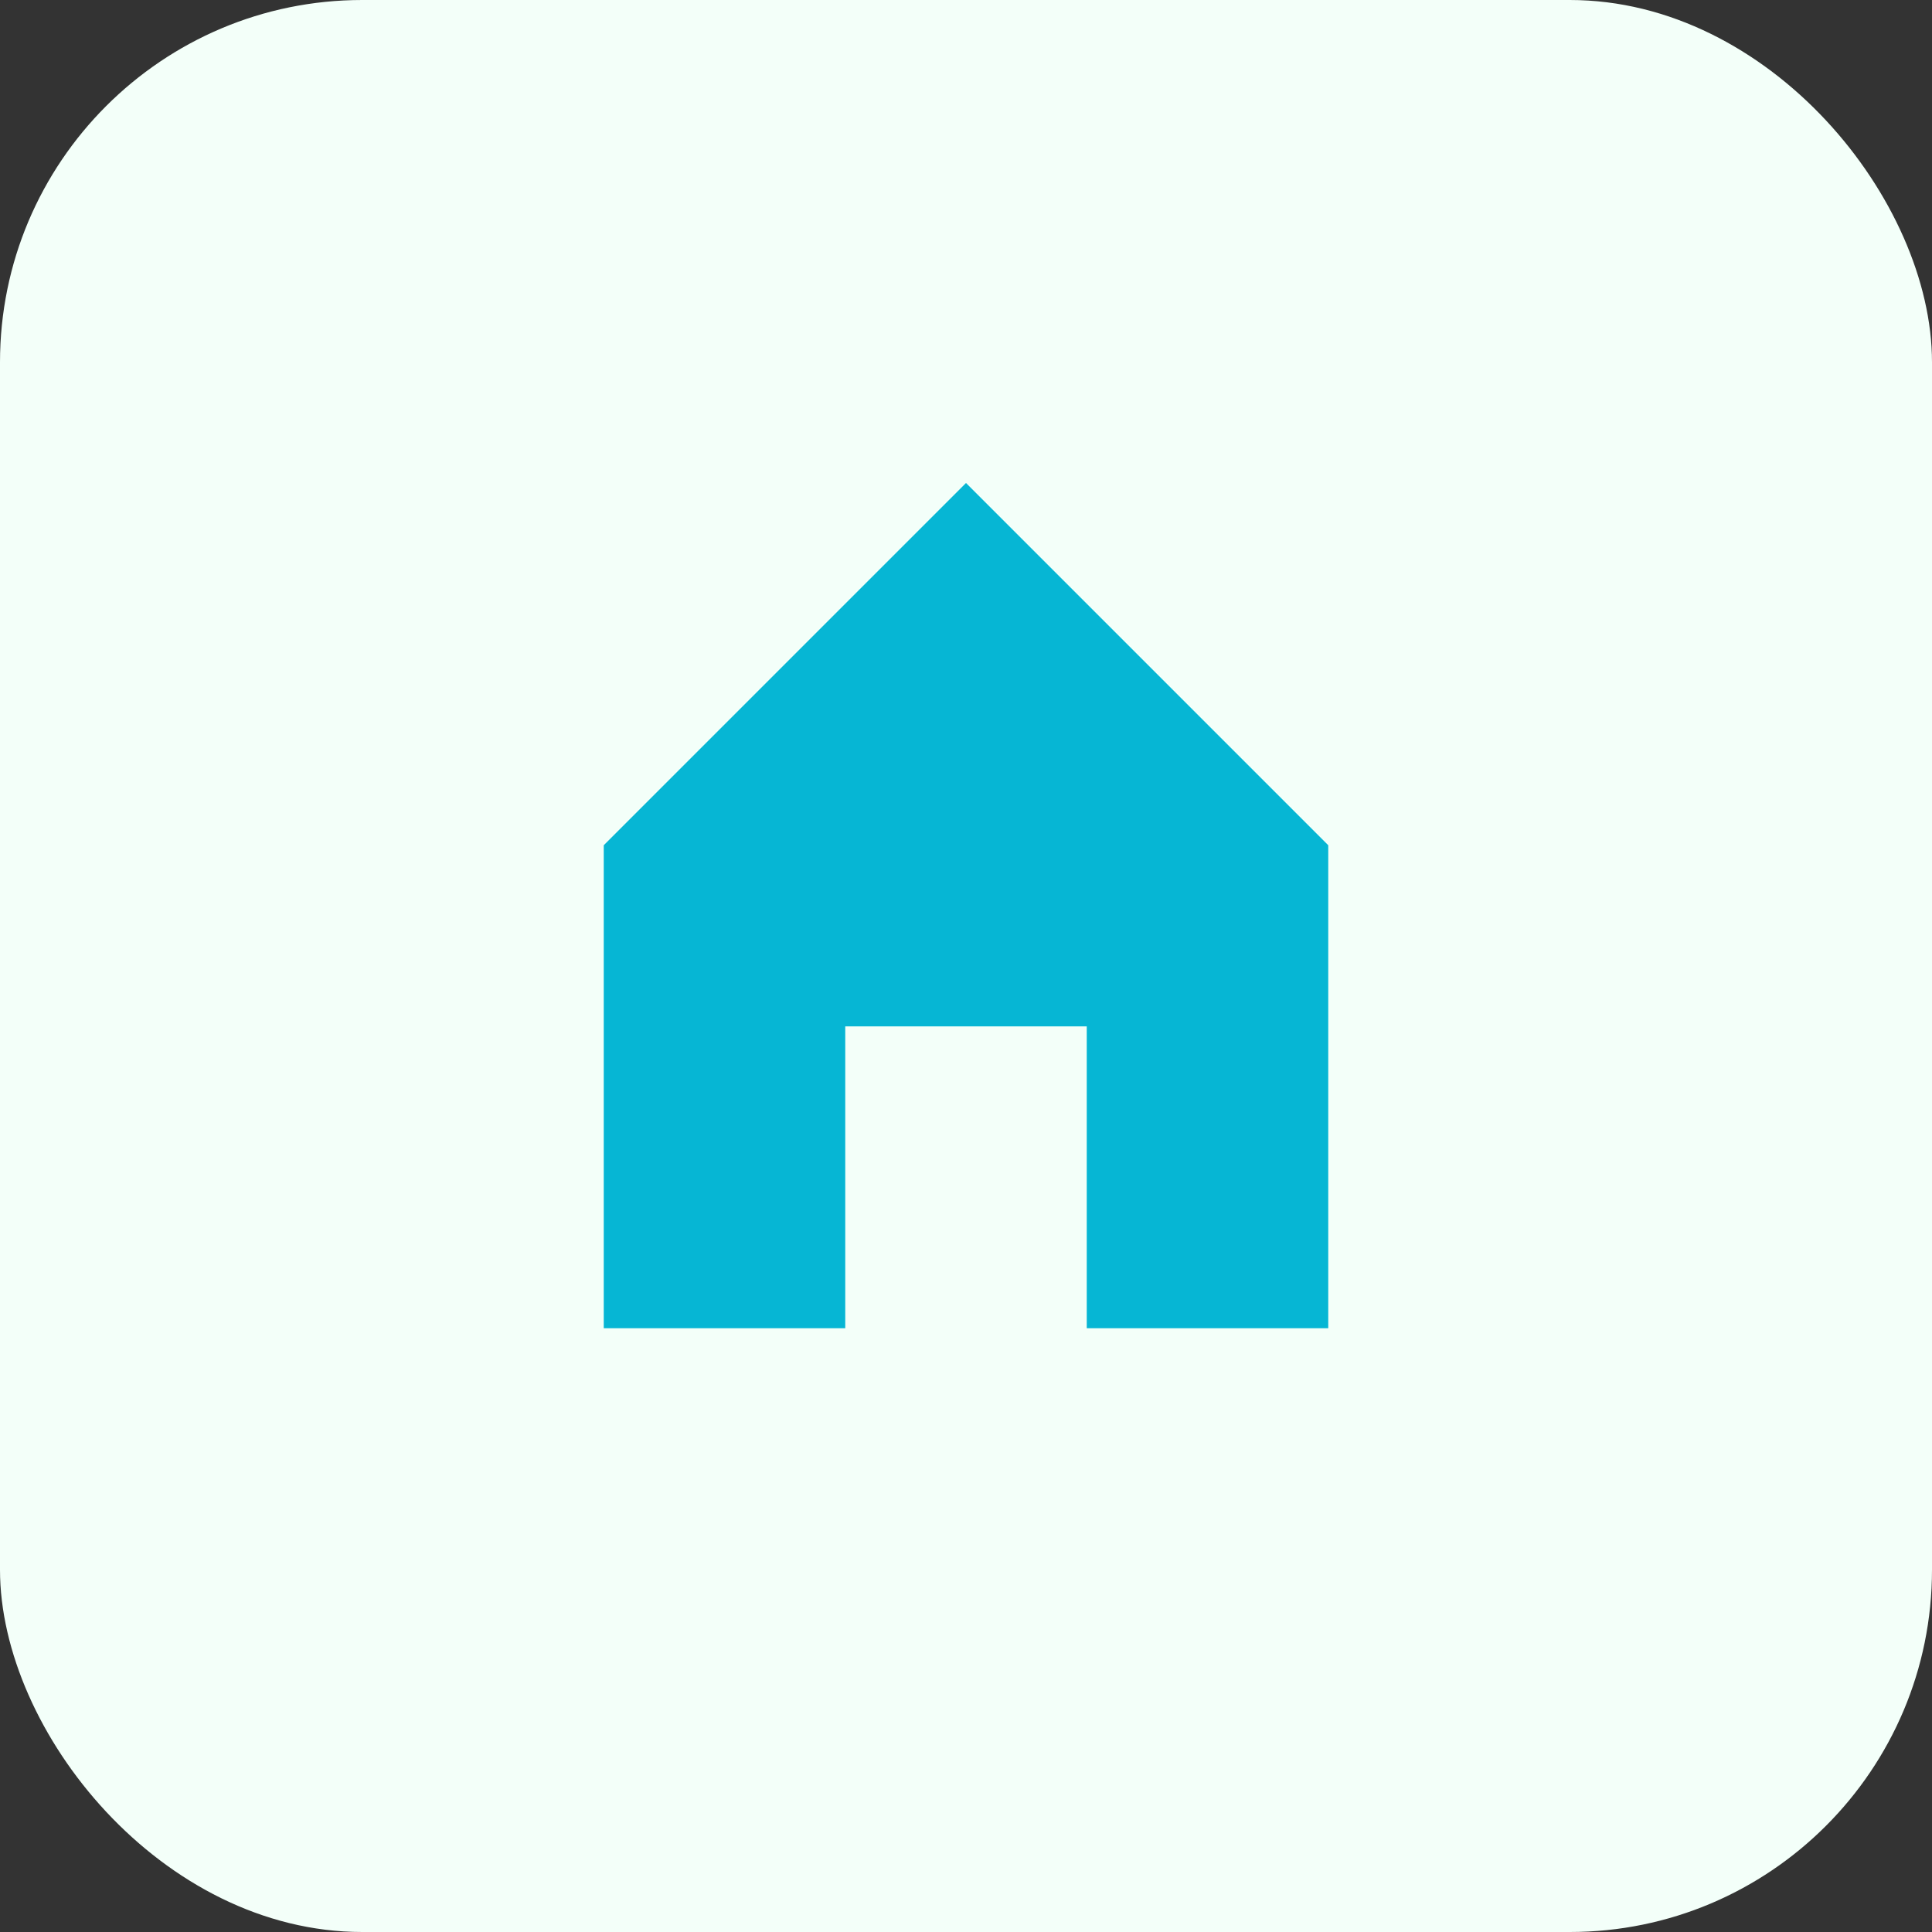 <?xml version="1.0" encoding="UTF-8"?>
<svg width="64" height="64" viewBox="0 0 64 64" fill="none" xmlns="http://www.w3.org/2000/svg">
  <rect x="0" y="0" width="64" height="64" fill="#333333" stroke="none"/>
  <rect width="64" height="64" rx="12" fill="#F3FFF9"/>
  <path d="M32 16 L20 28 L20 44 L28 44 L28 34 L36 34 L36 44 L44 44 L44 28 Z" fill="#06B6D4"/>
</svg>